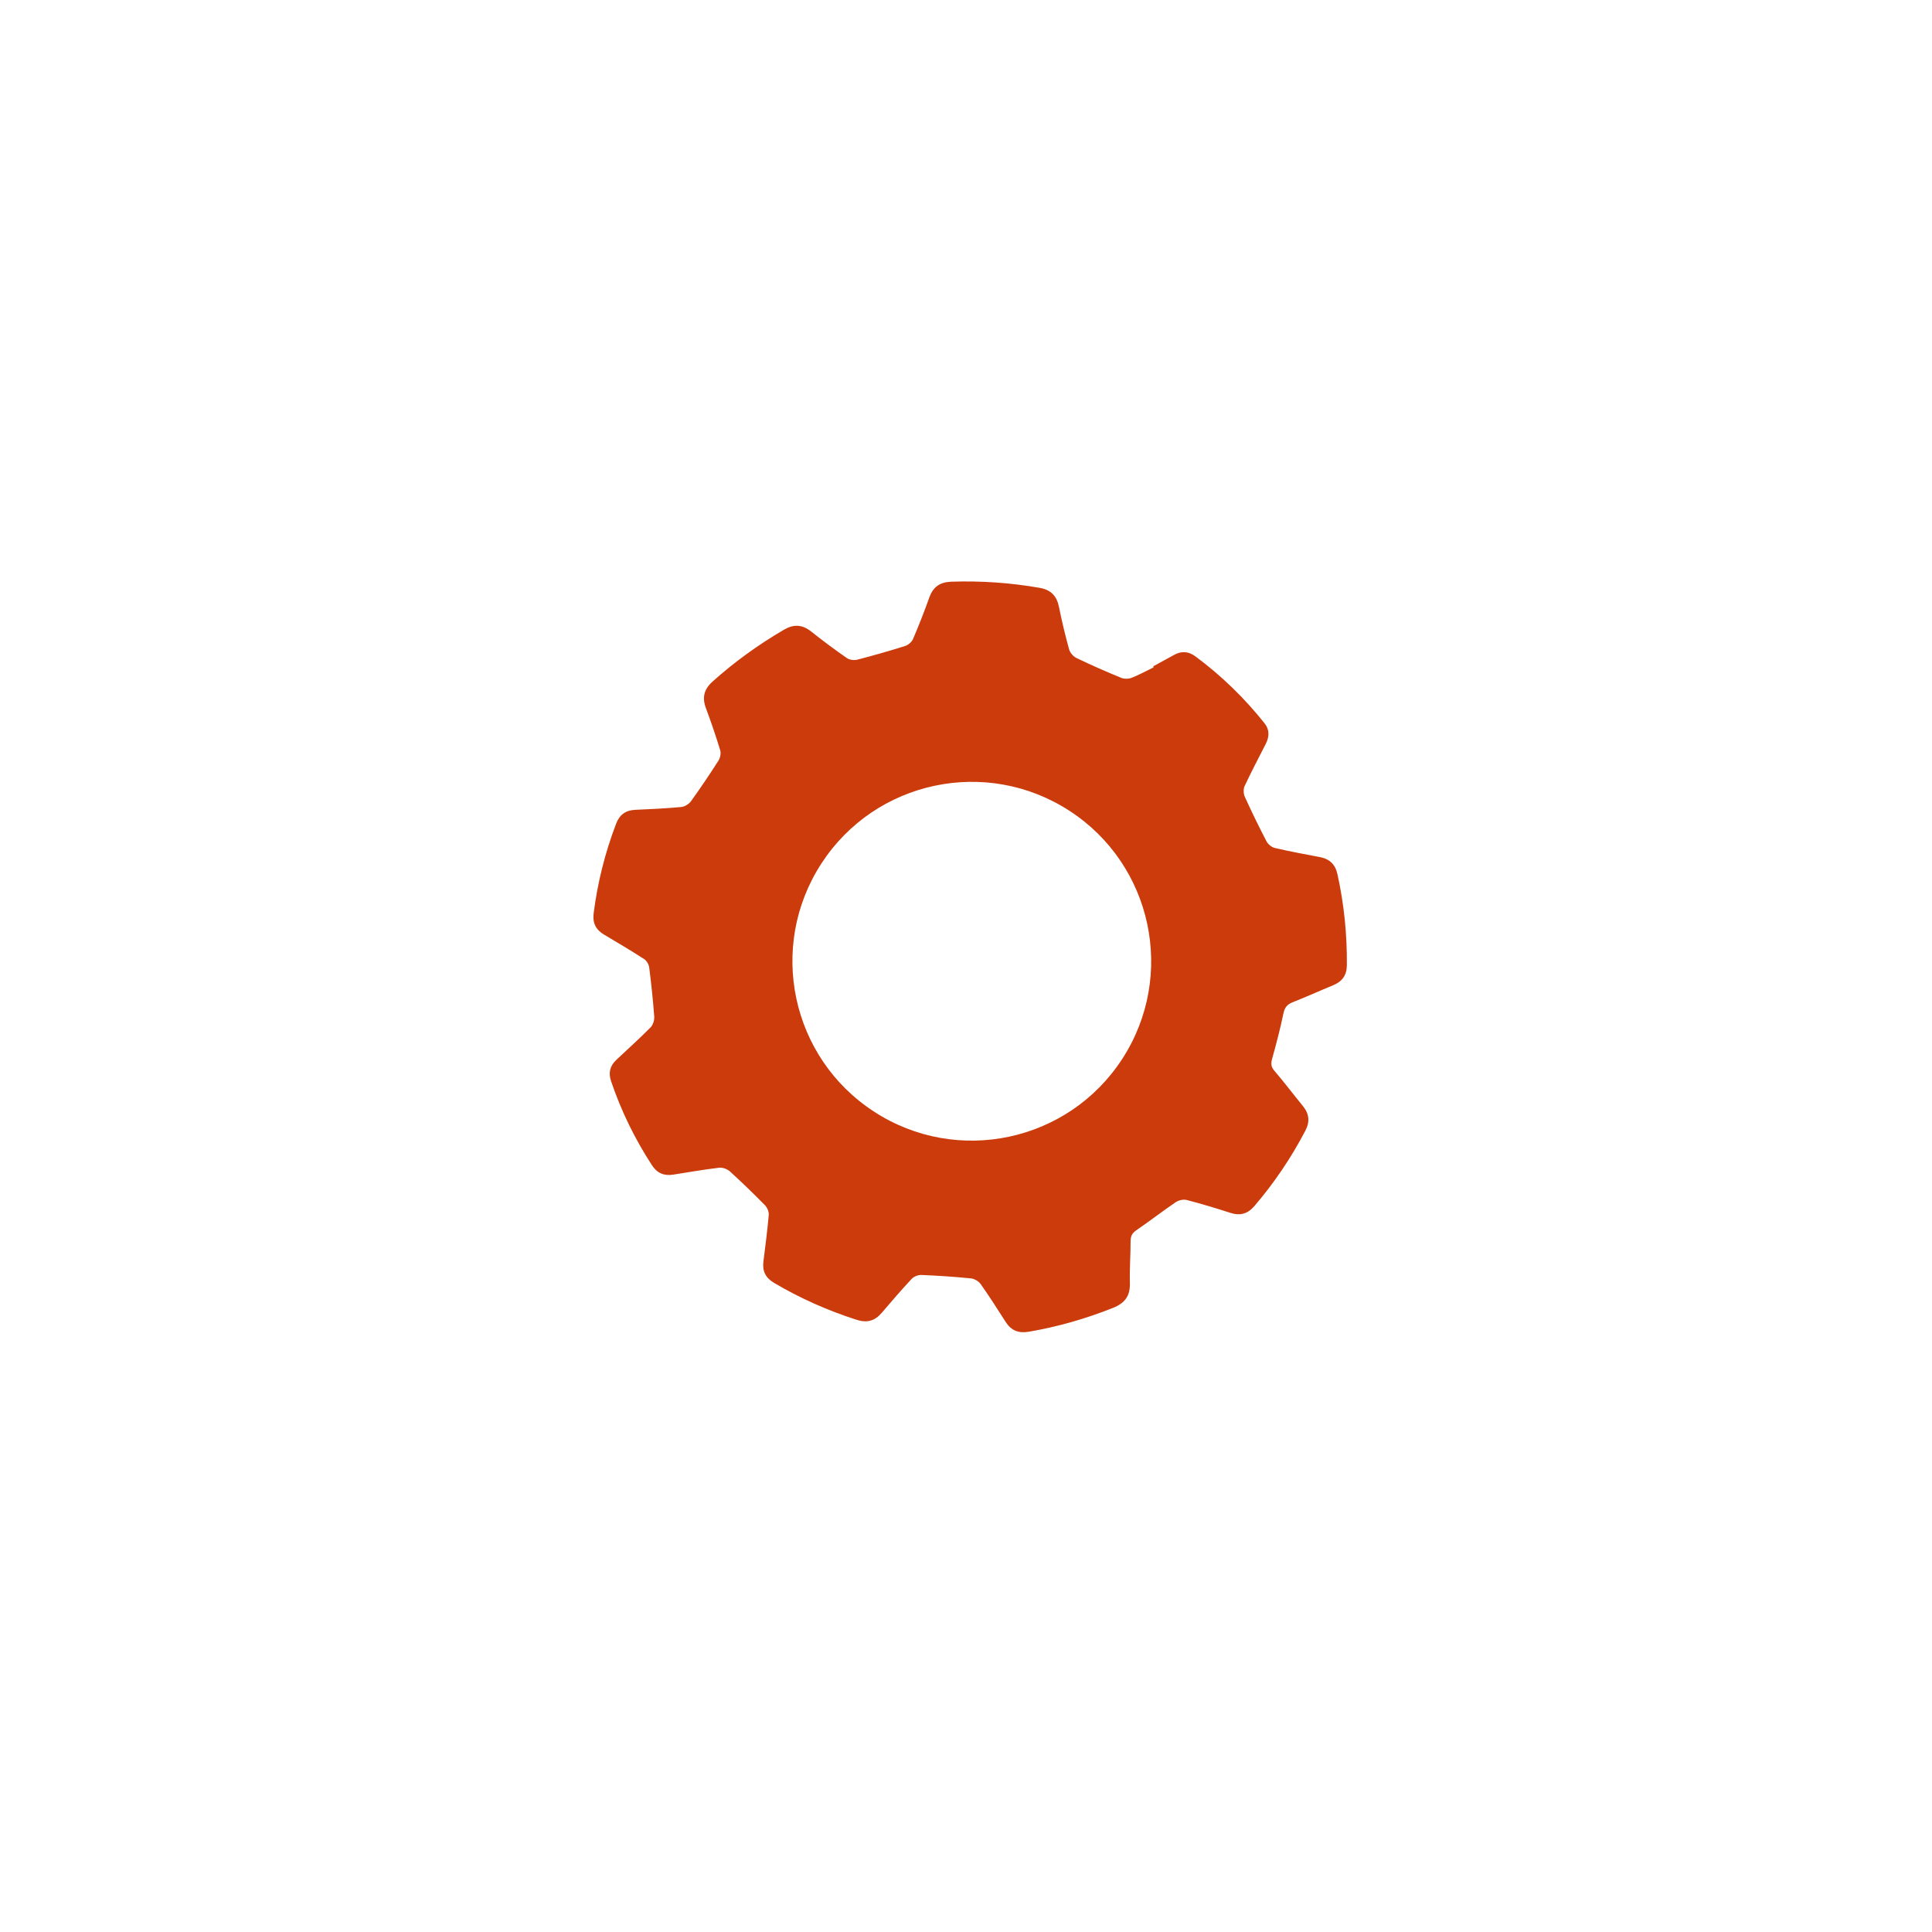 <svg width="768" height="768" viewBox="0 0 768 768" fill="none" xmlns="http://www.w3.org/2000/svg">
<path d="M446.1 420.95C424.65 453.97 380.49 463.36 347.47 441.91C314.44 420.46 305.06 376.3 326.51 343.27C347.95 310.25 392.11 300.86 425.14 322.31C458.16 343.76 467.55 387.92 446.1 420.95ZM466.66 260.37C463.92 261.88 461.16 263.37 458.42 264.87C458.48 265 458.54 265.13 458.61 265.26C455.7 266.67 452.85 268.26 449.84 269.44C448.61 269.92 446.84 269.93 445.61 269.42C439.64 266.96 433.7 264.36 427.88 261.55C426.63 260.95 425.35 259.45 424.98 258.11C423.44 252.54 422.09 246.89 420.94 241.2C420.05 236.81 417.72 234.45 413.24 233.67C401.63 231.64 389.99 230.85 378.21 231.23C373.69 231.38 370.94 233.25 369.42 237.5C367.43 243.08 365.27 248.59 362.94 254.03C362.44 255.21 361.03 256.4 359.77 256.8C353.5 258.77 347.15 260.59 340.79 262.23C339.52 262.55 337.7 262.32 336.66 261.6C331.8 258.23 327.05 254.7 322.43 251.02C318.9 248.23 315.52 248.05 311.63 250.32C301.47 256.27 291.98 263.09 283.22 270.96C279.86 273.99 279.04 277.26 280.6 281.46C282.67 287 284.58 292.6 286.3 298.26C286.67 299.47 286.3 301.28 285.58 302.39C282.1 307.84 278.49 313.21 274.71 318.45C273.88 319.6 272.22 320.66 270.85 320.79C264.75 321.36 258.61 321.66 252.48 321.92C248.68 322.1 246.28 323.88 244.92 327.42C240.52 338.97 237.53 350.83 235.98 363.09C235.51 366.83 236.82 369.56 240.08 371.5C245.45 374.68 250.83 377.87 256.08 381.26C257.07 381.9 257.91 383.39 258.07 384.58C258.9 391.09 259.59 397.63 260.07 404.17C260.17 405.57 259.57 407.43 258.6 408.41C254.2 412.84 249.56 417.05 245 421.32C242.44 423.71 241.79 426.46 242.92 429.81C246.91 441.61 252.33 452.69 259.12 463.14C261.22 466.38 263.97 467.51 267.65 466.93C273.72 465.97 279.77 464.91 285.87 464.19C287.23 464.03 289.09 464.7 290.14 465.64C294.9 469.98 299.54 474.48 304.06 479.08C304.97 480.02 305.71 481.69 305.59 482.95C305.05 489.18 304.23 495.37 303.46 501.57C302.99 505.32 304.39 508 307.65 509.93C318.07 516.11 329.07 520.97 340.6 524.67C344.65 525.95 347.76 525.09 350.47 521.91C354.38 517.32 358.32 512.75 362.43 508.35C363.3 507.41 365.01 506.77 366.29 506.82C372.86 507.09 379.44 507.53 385.98 508.18C387.36 508.32 389.05 509.33 389.85 510.46C393.32 515.38 396.55 520.46 399.8 525.54C402 528.94 404.9 530.07 408.95 529.39C420.45 527.42 431.56 524.23 442.41 519.91C447.16 518.03 449.28 515.16 449.15 510.07C449 504.5 449.42 498.92 449.43 493.34C449.43 491.33 450.09 490.15 451.79 488.99C457.03 485.41 462.06 481.49 467.32 477.92C468.49 477.12 470.41 476.66 471.74 477.02C477.58 478.52 483.35 480.28 489.1 482.13C493 483.4 496.03 482.5 498.66 479.41C506.54 470.2 513.26 460.24 518.88 449.51C520.78 445.88 520.45 442.75 517.89 439.62C514.07 434.97 510.45 430.15 506.53 425.58C505.15 423.95 505.19 422.64 505.72 420.76C507.37 414.85 508.93 408.91 510.17 402.9C510.66 400.52 511.64 399.28 513.86 398.41C519.27 396.28 524.57 393.86 529.95 391.65C533.56 390.17 535.36 387.67 535.4 383.69C535.51 371.49 534.29 359.44 531.66 347.53C530.76 343.45 528.44 341.4 524.5 340.67C518.57 339.56 512.63 338.45 506.76 337.08C505.51 336.79 504.08 335.63 503.48 334.47C500.43 328.64 497.55 322.72 494.83 316.73C494.29 315.54 494.21 313.68 494.74 312.51C497.39 306.84 500.3 301.31 503.15 295.73C504.59 292.91 504.72 290.1 502.7 287.55C494.68 277.46 485.5 268.55 475.14 260.88C472.45 258.89 469.62 258.72 466.67 260.35" fill="#CC3B0C"/>
</svg>
